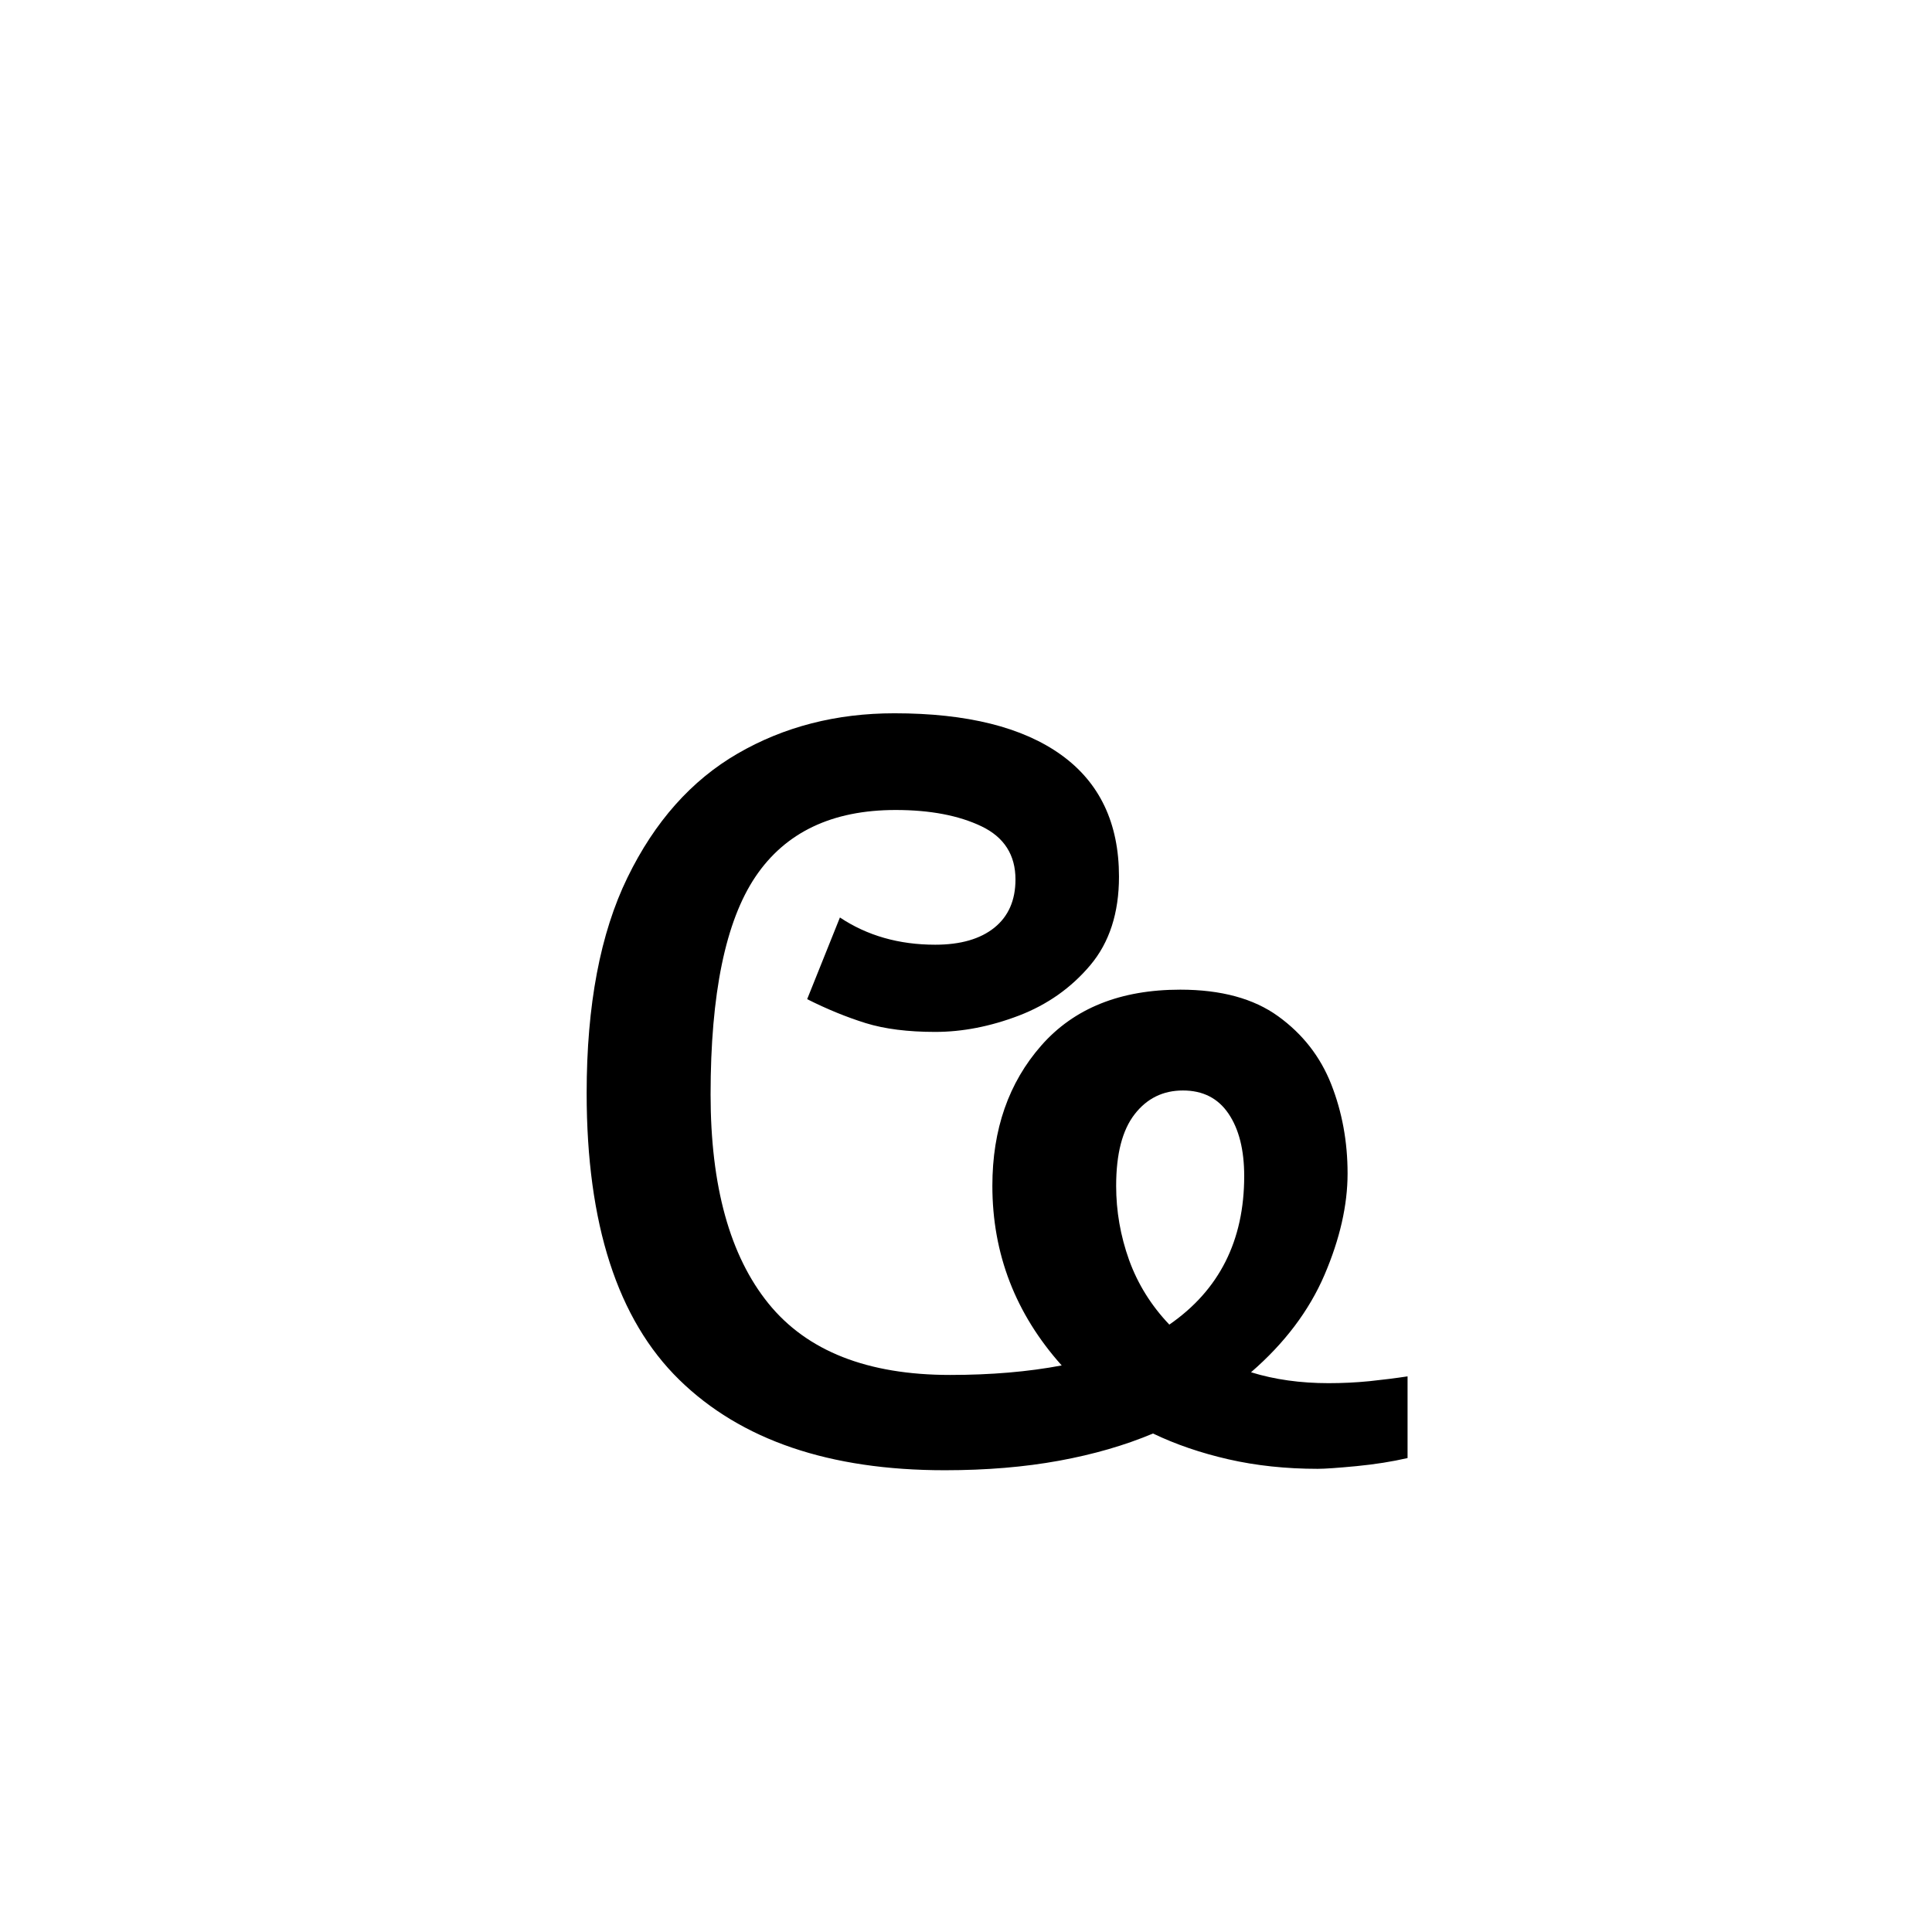 <svg xmlns="http://www.w3.org/2000/svg" xmlns:xlink="http://www.w3.org/1999/xlink" width="283.84" height="283.84" viewBox="0 0 212.88 212.88"><symbol id="a" overflow="visible"><path d="M47.703 1.5c-12.7 0-22.45-3.32-29.25-9.969C11.648-15.125 8.25-25.649 8.25-40.047c0-9.695 1.5-17.617 4.5-23.766 3-6.156 7.047-10.707 12.14-13.656 5.102-2.957 10.86-4.437 17.266-4.437 8 0 14.125 1.527 18.375 4.578 4.25 3.055 6.375 7.527 6.375 13.422 0 4-1.054 7.25-3.156 9.75-2.105 2.5-4.73 4.355-7.875 5.562-3.148 1.2-6.219 1.797-9.219 1.797-3 0-5.554-.32-7.656-.969-2.105-.656-4.258-1.535-6.453-2.64l3.61-9c3 2 6.5 3 10.5 3 2.788 0 4.96-.625 6.515-1.875 1.55-1.25 2.328-3.02 2.328-5.313 0-2.707-1.25-4.66-3.75-5.86-2.5-1.194-5.652-1.796-9.453-1.796-7 0-12.152 2.453-15.453 7.36-3.293 4.898-4.938 12.89-4.938 23.984 0 10.105 2.125 17.781 6.375 23.031S39.203-9 48.297-9c4.5 0 8.598-.348 12.297-1.047-5.094-5.695-7.64-12.297-7.64-19.797 0-6.207 1.796-11.36 5.39-15.453 3.601-4.101 8.707-6.156 15.312-6.156 4.5 0 8.098.98 10.797 2.937 2.695 1.95 4.645 4.45 5.844 7.5 1.195 3.043 1.797 6.313 1.797 9.813 0 3.5-.852 7.23-2.547 11.187-1.7 3.95-4.399 7.524-8.094 10.72 2.594.804 5.442 1.202 8.547 1.202 1.5 0 3-.07 4.5-.219 1.5-.156 2.898-.332 4.203-.53v9c-1.7.394-3.574.69-5.625.89-2.055.195-3.48.297-4.281.297-3.5 0-6.777-.352-9.828-1.047-3.043-.695-5.813-1.645-8.313-2.844-3.105 1.305-6.558 2.305-10.36 3-3.804.695-8 1.047-12.593 1.047Zm18.89-31.344c0 2.793.473 5.516 1.423 8.172.957 2.649 2.437 5.024 4.437 7.125 5.5-3.8 8.25-9.254 8.25-16.36 0-2.894-.578-5.19-1.734-6.89-1.149-1.695-2.82-2.547-5.016-2.547-2.2 0-3.976.875-5.328 2.625-1.355 1.75-2.031 4.375-2.031 7.875Zm0 0" style="stroke:none"/></symbol><use xlink:href="#a" x="56.391" y="160.5"/></svg>
